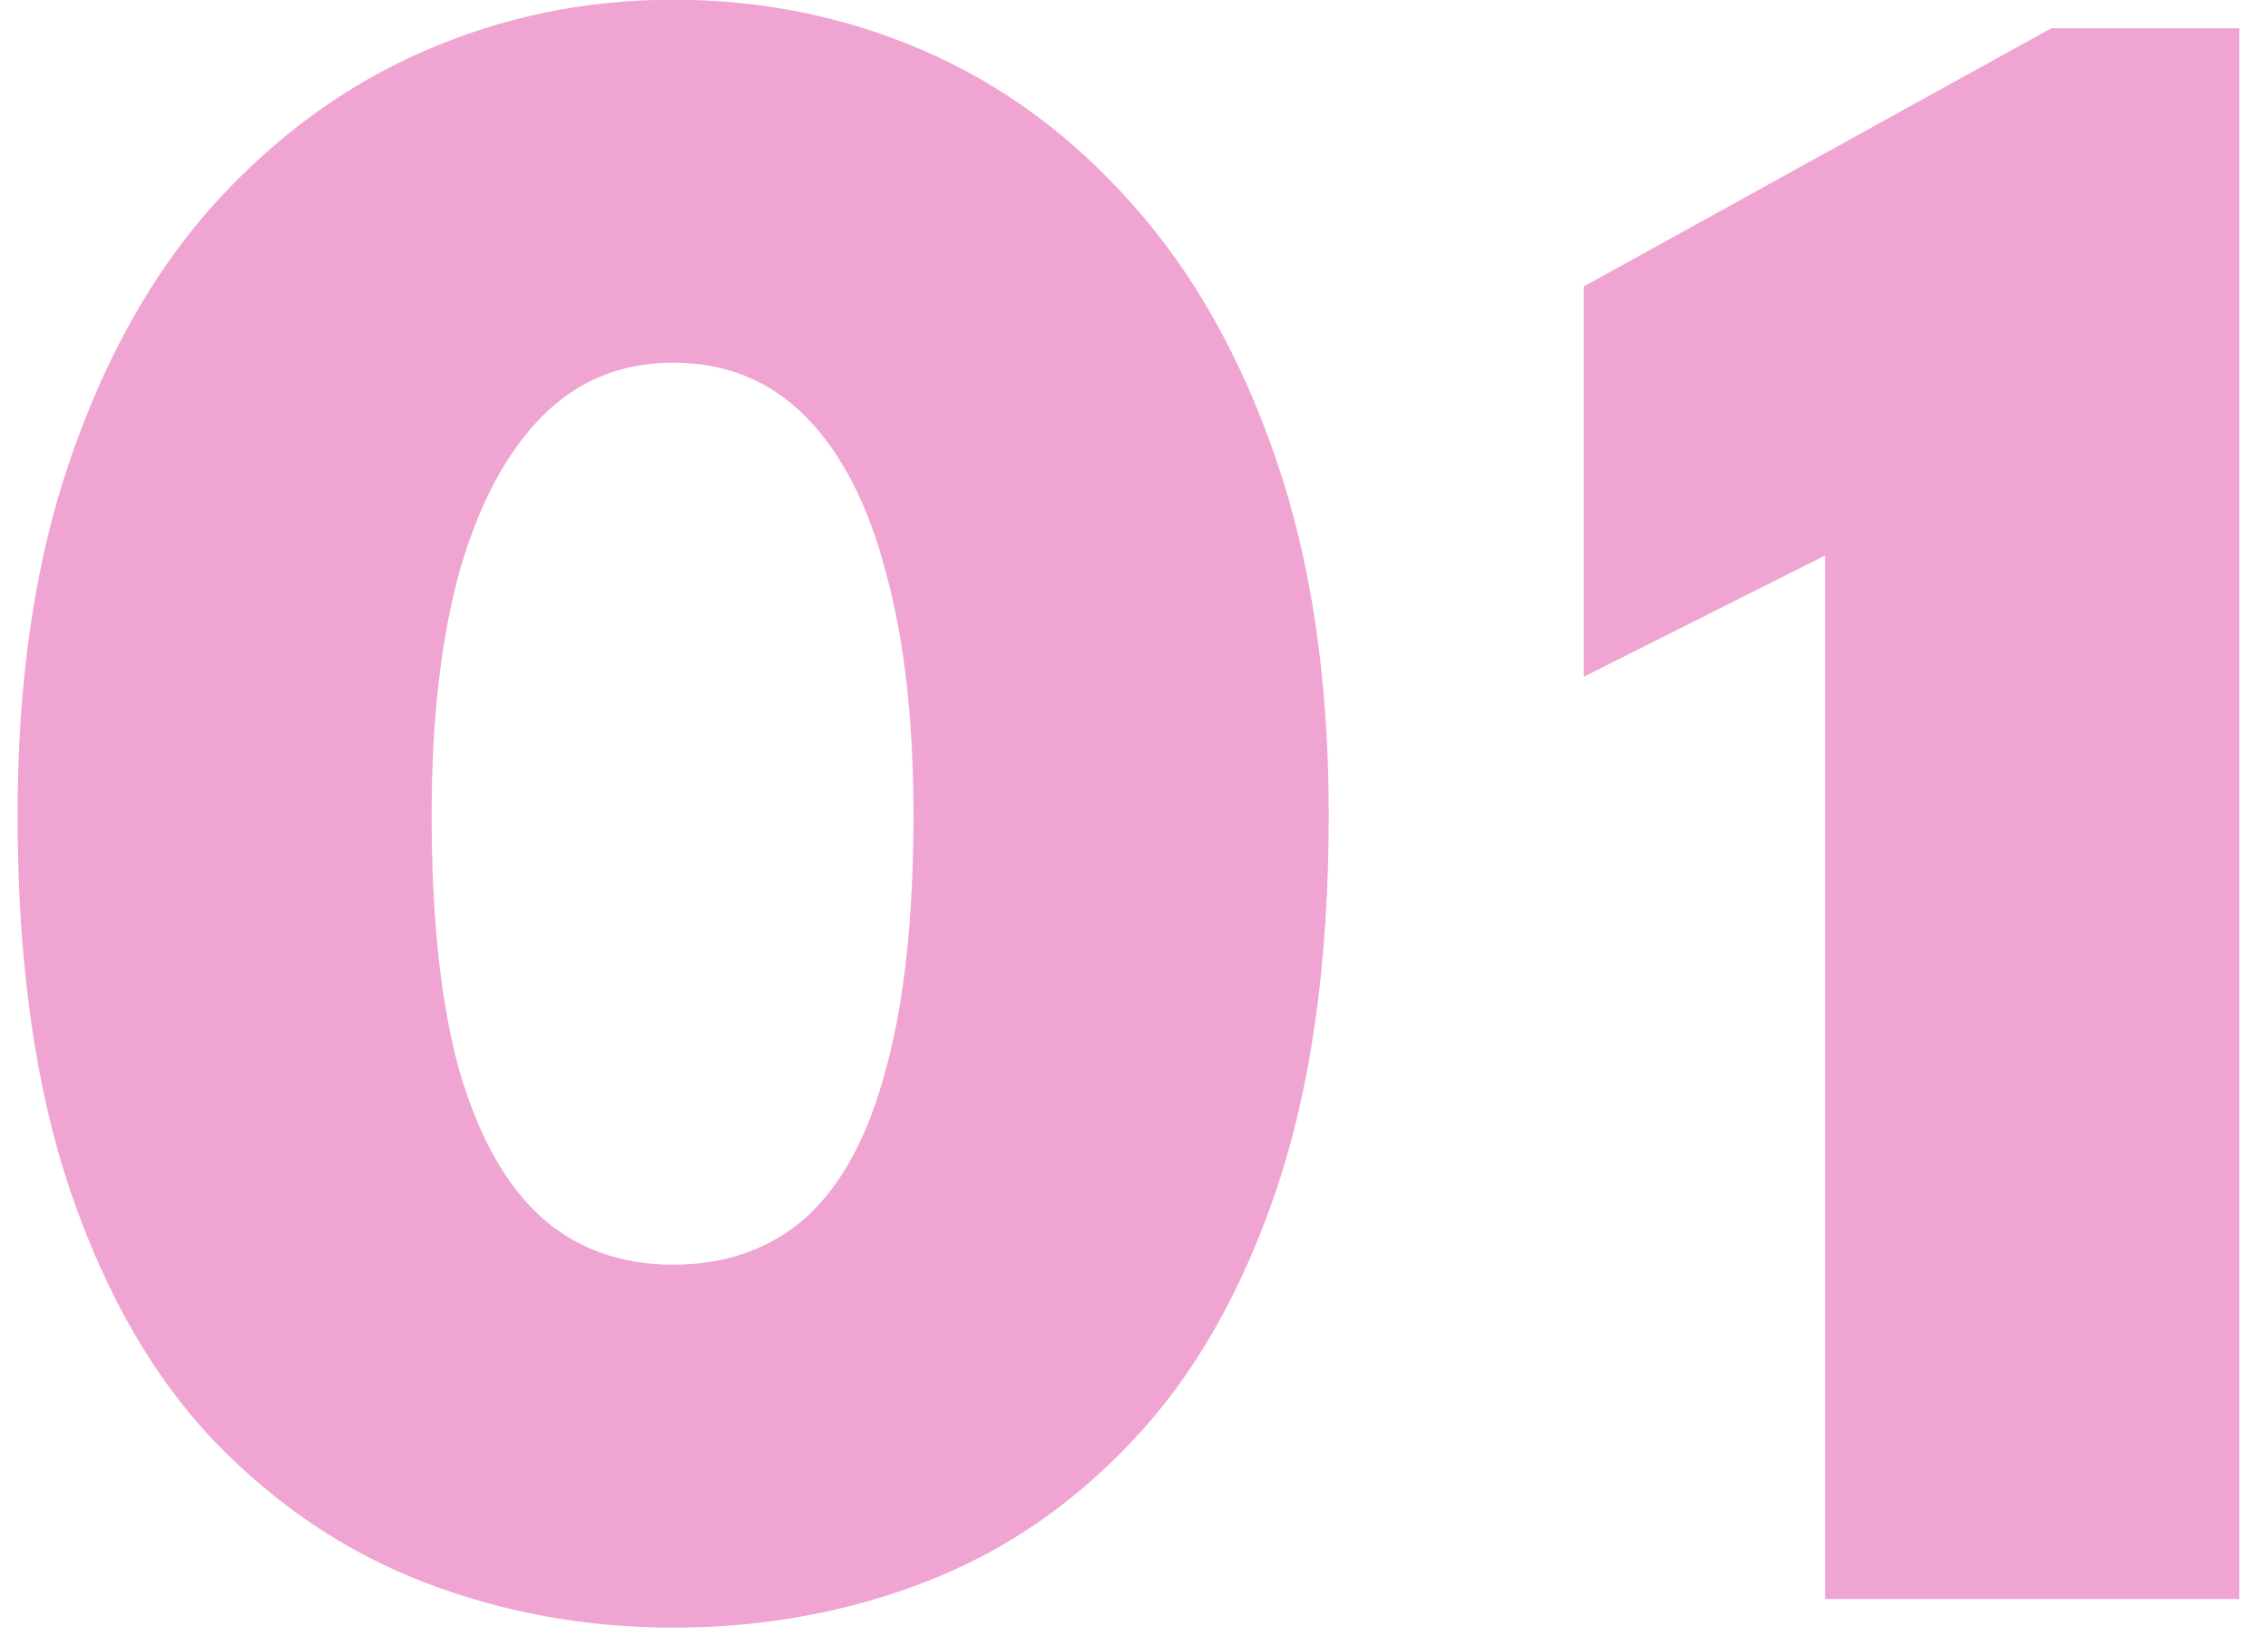 <svg width="61" height="44" viewBox="0 0 61 44" fill="none" xmlns="http://www.w3.org/2000/svg">
<path d="M0.473 21.912C0.473 18.285 0.942 15.107 1.881 12.376C2.82 9.624 4.11 7.331 5.753 5.496C7.417 3.661 9.305 2.285 11.417 1.368C13.529 0.451 15.758 -0.008 18.105 -0.008C20.494 -0.008 22.745 0.451 24.857 1.368C26.969 2.285 28.836 3.661 30.457 5.496C32.1 7.331 33.39 9.624 34.329 12.376C35.268 15.107 35.737 18.285 35.737 21.912C35.737 25.859 35.268 29.219 34.329 31.992C33.39 34.765 32.1 37.016 30.457 38.744C28.836 40.472 26.969 41.741 24.857 42.552C22.745 43.363 20.494 43.768 18.105 43.768C15.758 43.768 13.529 43.363 11.417 42.552C9.305 41.741 7.417 40.472 5.753 38.744C4.11 37.016 2.82 34.765 1.881 31.992C0.942 29.219 0.473 25.859 0.473 21.912ZM11.609 21.912C11.609 24.685 11.854 26.968 12.345 28.76C12.857 30.531 13.593 31.853 14.553 32.728C15.513 33.581 16.697 34.008 18.105 34.008C19.534 34.008 20.729 33.581 21.689 32.728C22.649 31.853 23.364 30.52 23.833 28.728C24.324 26.936 24.569 24.664 24.569 21.912C24.569 19.373 24.324 17.208 23.833 15.416C23.364 13.603 22.649 12.205 21.689 11.224C20.729 10.243 19.534 9.752 18.105 9.752C16.697 9.752 15.513 10.243 14.553 11.224C13.593 12.205 12.857 13.603 12.345 15.416C11.854 17.229 11.609 19.395 11.609 21.912ZM49.091 14.936L42.595 18.2V7.704L55.171 0.76H60.227V43H49.091V14.936Z" fill="#EFA4D2"/>
</svg>
